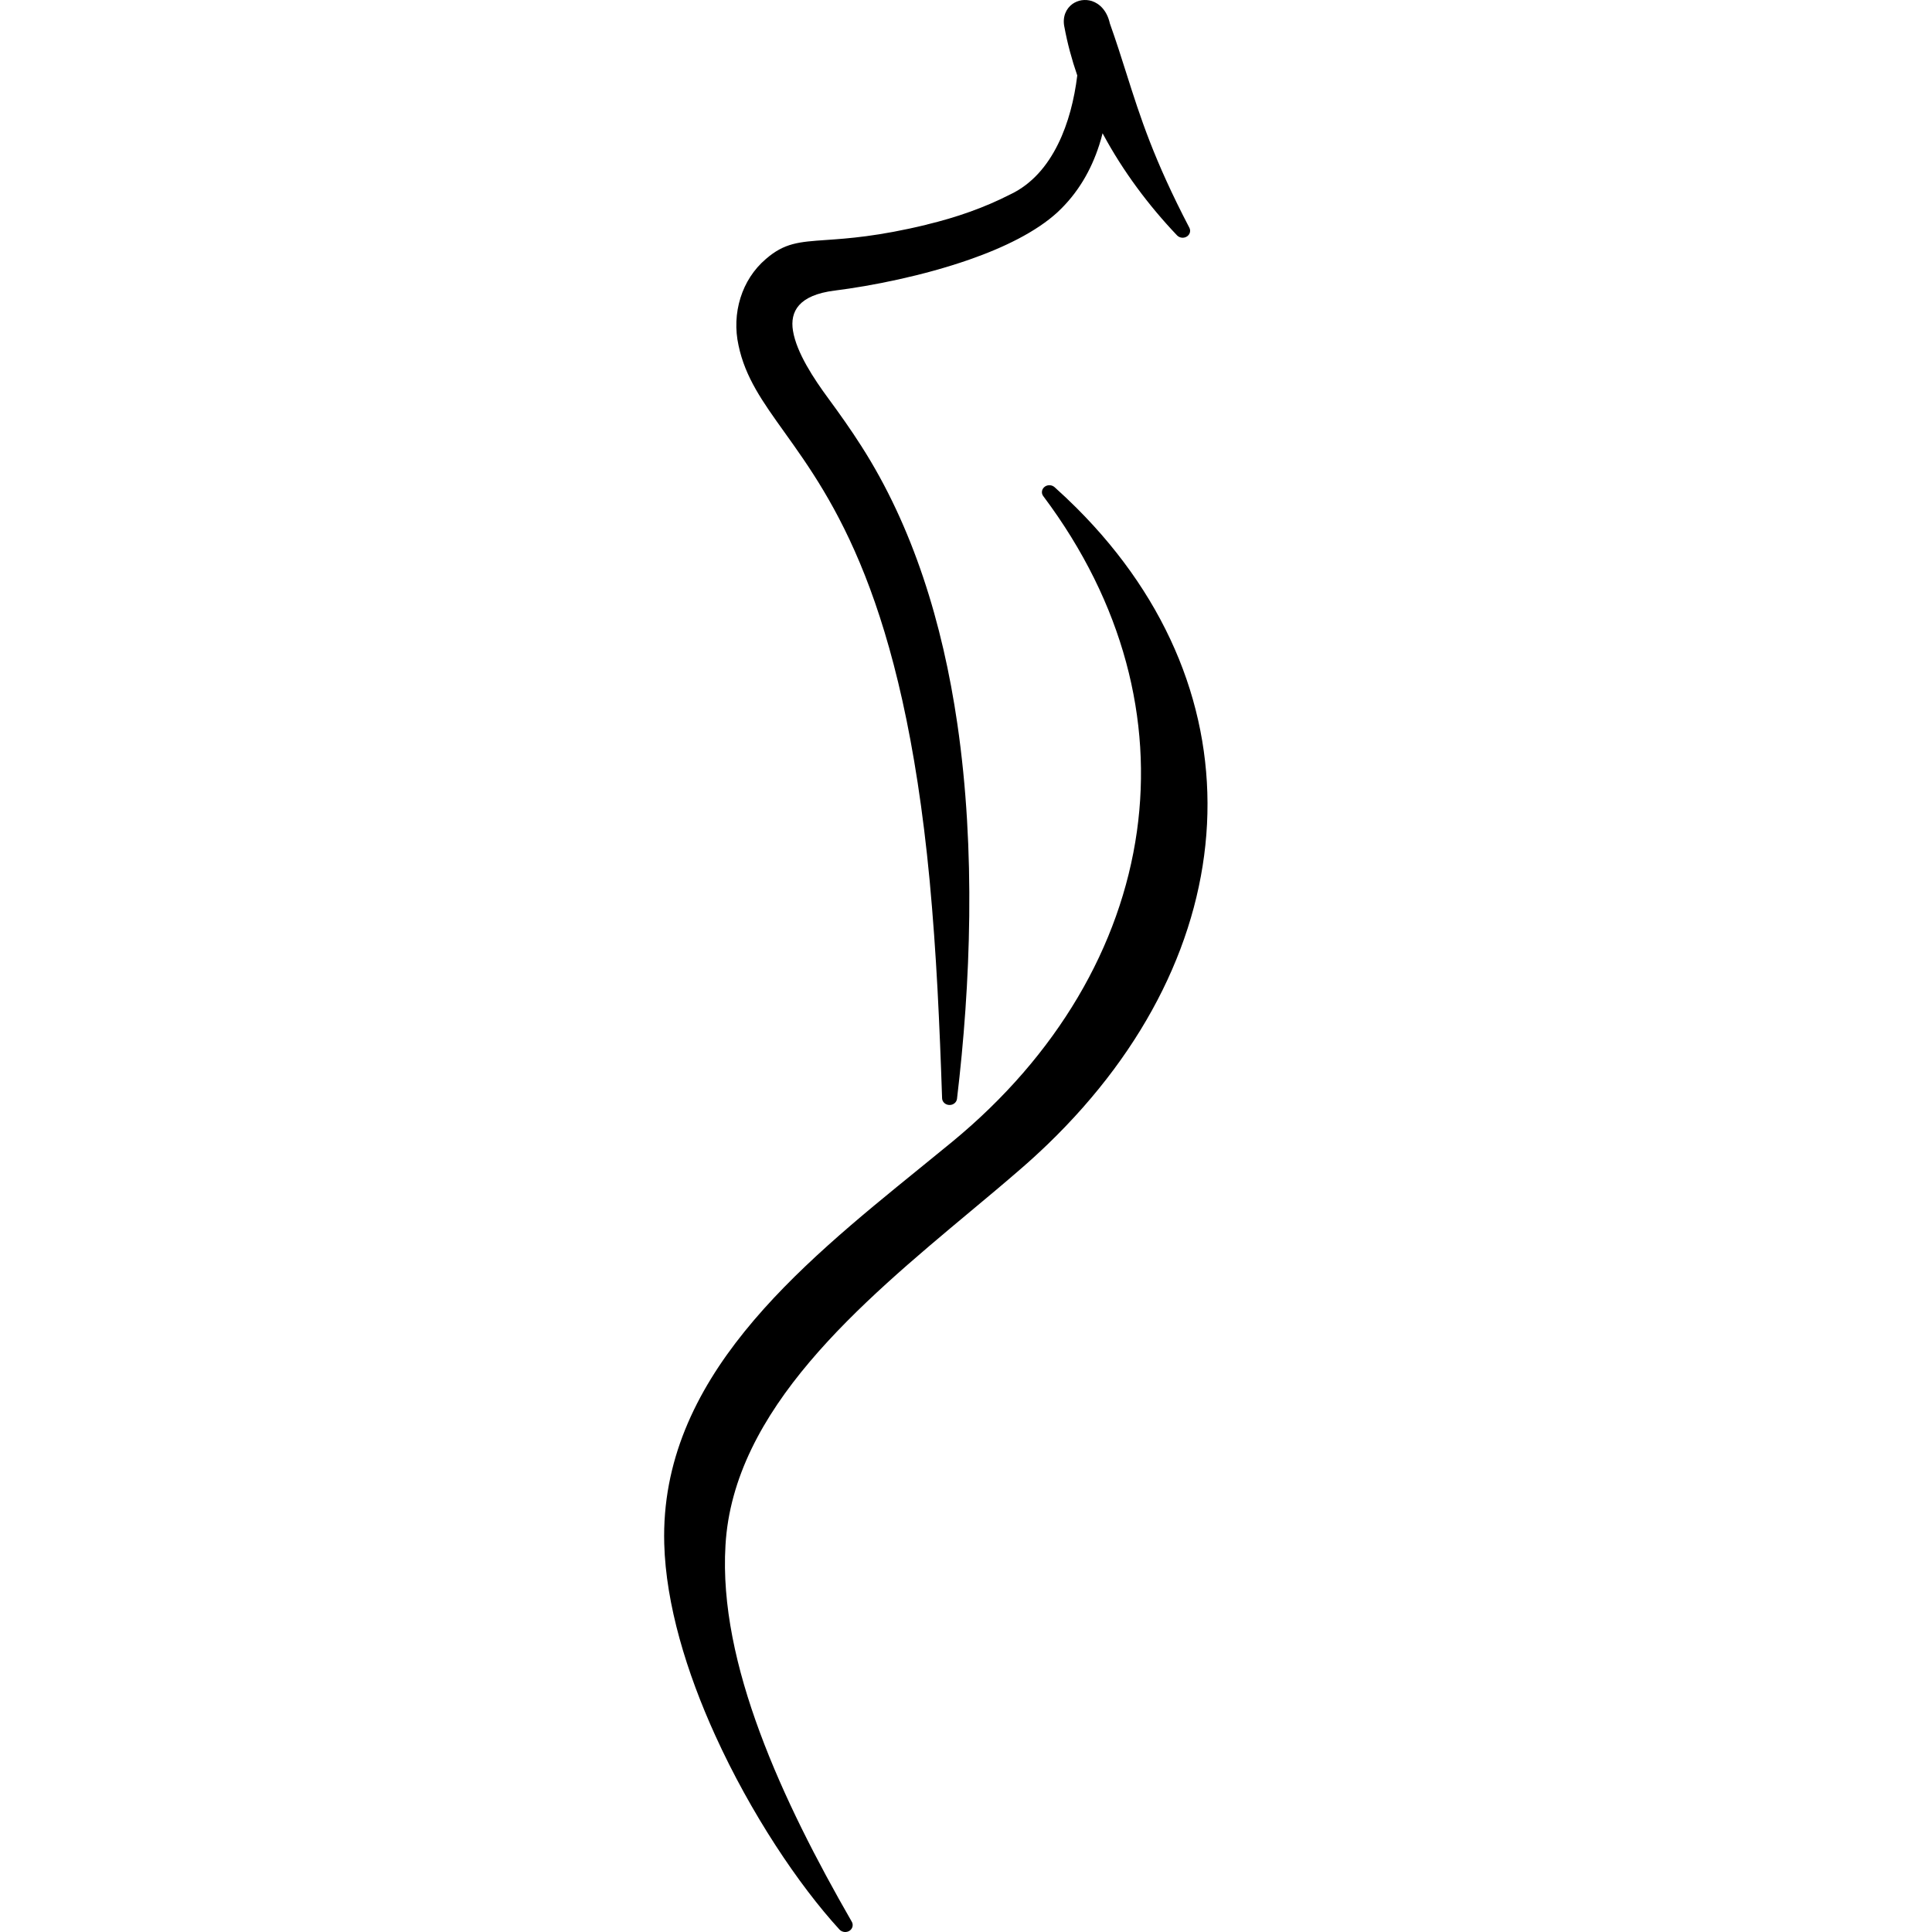 <?xml version="1.0" encoding="UTF-8"?> <svg xmlns="http://www.w3.org/2000/svg" width="32" height="32" viewBox="0 0 32 32" fill="none"><path fill-rule="evenodd" clip-rule="evenodd" d="M17.524 2.388C17.696 2.041 17.795 1.641 17.843 1.25C17.752 0.986 17.679 0.716 17.629 0.443L17.628 0.44C17.596 0.273 17.66 0.141 17.763 0.066C17.808 0.034 17.86 0.013 17.916 0.004C17.971 -0.004 18.029 -0 18.084 0.017C18.214 0.06 18.336 0.177 18.383 0.389C18.486 0.678 18.573 0.951 18.658 1.22C18.887 1.942 19.11 2.642 19.7 3.773C19.723 3.818 19.713 3.874 19.67 3.909C19.619 3.951 19.541 3.946 19.496 3.899C19.021 3.4 18.602 2.836 18.275 2.231L18.262 2.207C18.246 2.272 18.228 2.337 18.207 2.401C18.072 2.821 17.851 3.203 17.517 3.514L17.516 3.515C17.163 3.839 16.631 4.099 16.055 4.3C15.285 4.569 14.431 4.737 13.823 4.813C13.231 4.888 13.082 5.158 13.134 5.478C13.193 5.841 13.48 6.274 13.721 6.601C13.811 6.723 13.903 6.851 13.996 6.984C14.091 7.12 14.181 7.254 14.263 7.383C15.123 8.723 15.613 10.323 15.856 11.985C16.164 14.093 16.077 16.302 15.851 18.2C15.844 18.256 15.794 18.301 15.731 18.302C15.663 18.304 15.606 18.254 15.604 18.191C15.584 17.589 15.56 16.987 15.528 16.382C15.496 15.787 15.454 15.188 15.398 14.586C14.954 9.9 13.785 8.266 12.993 7.159C12.63 6.652 12.343 6.251 12.232 5.719C12.175 5.46 12.185 5.186 12.265 4.932C12.341 4.689 12.481 4.464 12.686 4.289C12.993 4.023 13.234 4.006 13.682 3.975C14.041 3.95 14.545 3.916 15.348 3.721L15.352 3.719C15.597 3.66 15.835 3.59 16.064 3.508C16.293 3.426 16.517 3.331 16.735 3.219L16.738 3.218C17.093 3.048 17.347 2.747 17.524 2.388ZM12.585 28.692C12.979 29.758 13.531 30.826 14.106 31.826C14.136 31.874 14.126 31.936 14.08 31.973C14.028 32.014 13.95 32.008 13.905 31.96C13.226 31.219 12.433 30.033 11.848 28.747C11.369 27.695 11.029 26.573 11.002 25.569C10.927 22.846 13.218 20.986 15.234 19.35L15.775 18.909C17.506 17.483 18.563 15.674 18.831 13.77C19.09 11.927 18.609 9.991 17.284 8.223C17.246 8.178 17.249 8.114 17.292 8.072C17.339 8.026 17.418 8.025 17.467 8.069C17.593 8.182 17.715 8.297 17.831 8.413C19.379 9.958 20.086 11.797 19.992 13.649C19.898 15.498 19.005 17.359 17.353 18.953C17.207 19.093 17.056 19.232 16.899 19.367C16.634 19.597 16.359 19.827 16.078 20.061C14.248 21.589 12.143 23.348 12.016 25.599V25.6C11.958 26.577 12.192 27.632 12.585 28.692Z" fill="black"></path></svg> 